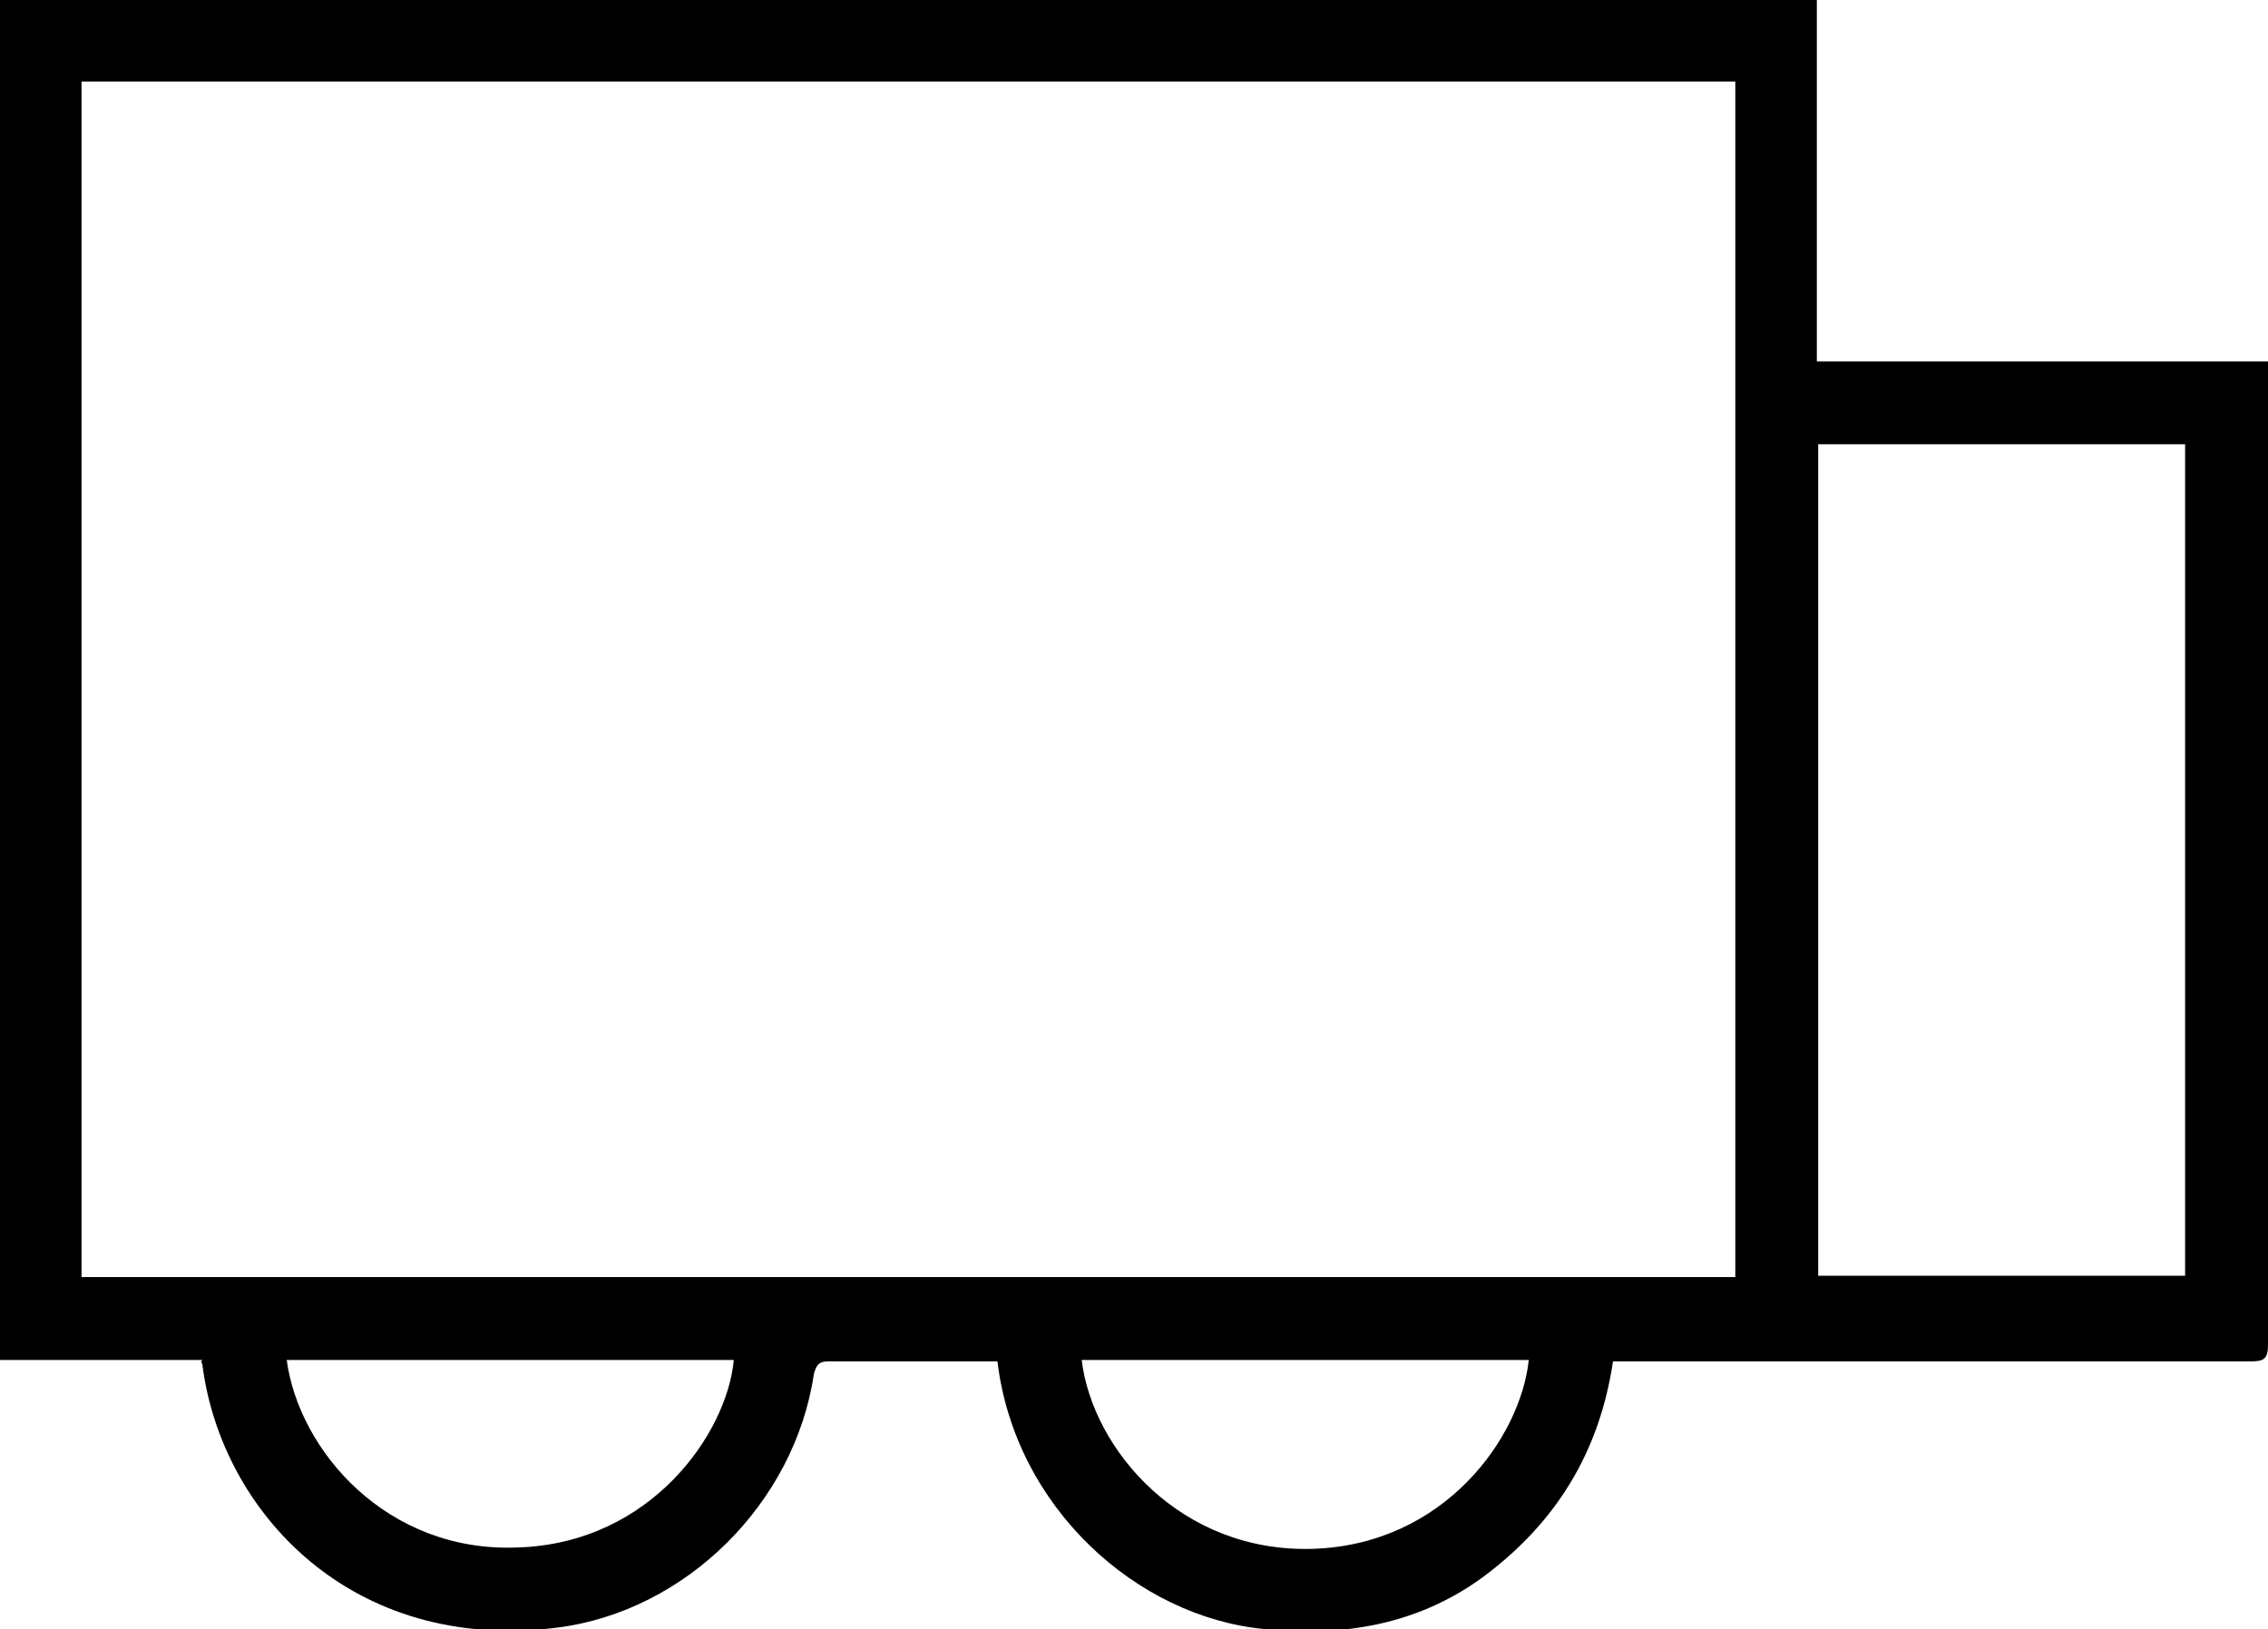 <svg xmlns="http://www.w3.org/2000/svg" id="uuid-703ac636-3a81-473e-8564-1719733fde0b" data-name="Capa 1" viewBox="0 0 16.69 11.99">
  <path d="m1.49,10.01H0V0h13.37v2.66h3.32v.12c0,2.37,0,4.75,0,7.12,0,.1-.03.12-.12.12-.99,0-1.98,0-2.97,0-.54,0-1.08,0-1.62,0-.03,0-.07,0-.11,0-.1.67-.42,1.19-.96,1.59-.48.35-1.03.44-1.61.38-.93-.09-1.83-.89-1.96-1.97-.05,0-.09,0-.14,0-.37,0-.73,0-1.1,0-.07,0-.09.02-.11.09-.14.95-.94,1.75-1.89,1.87-1.51.19-2.47-.85-2.61-1.93,0,0,0-.01-.01-.03ZM12.77.6H.6v8.8h12.17V.6Zm.61,2.66v6.13h2.7V3.27h-2.7Zm-5.42,6.75c.08.66.73,1.42,1.7,1.39.97-.03,1.53-.82,1.59-1.39h-3.28Zm-5.85,0c.09.67.74,1.42,1.7,1.38.98-.03,1.54-.84,1.59-1.38h-3.28Z" style="stroke-width: 0px;"/>
</svg>